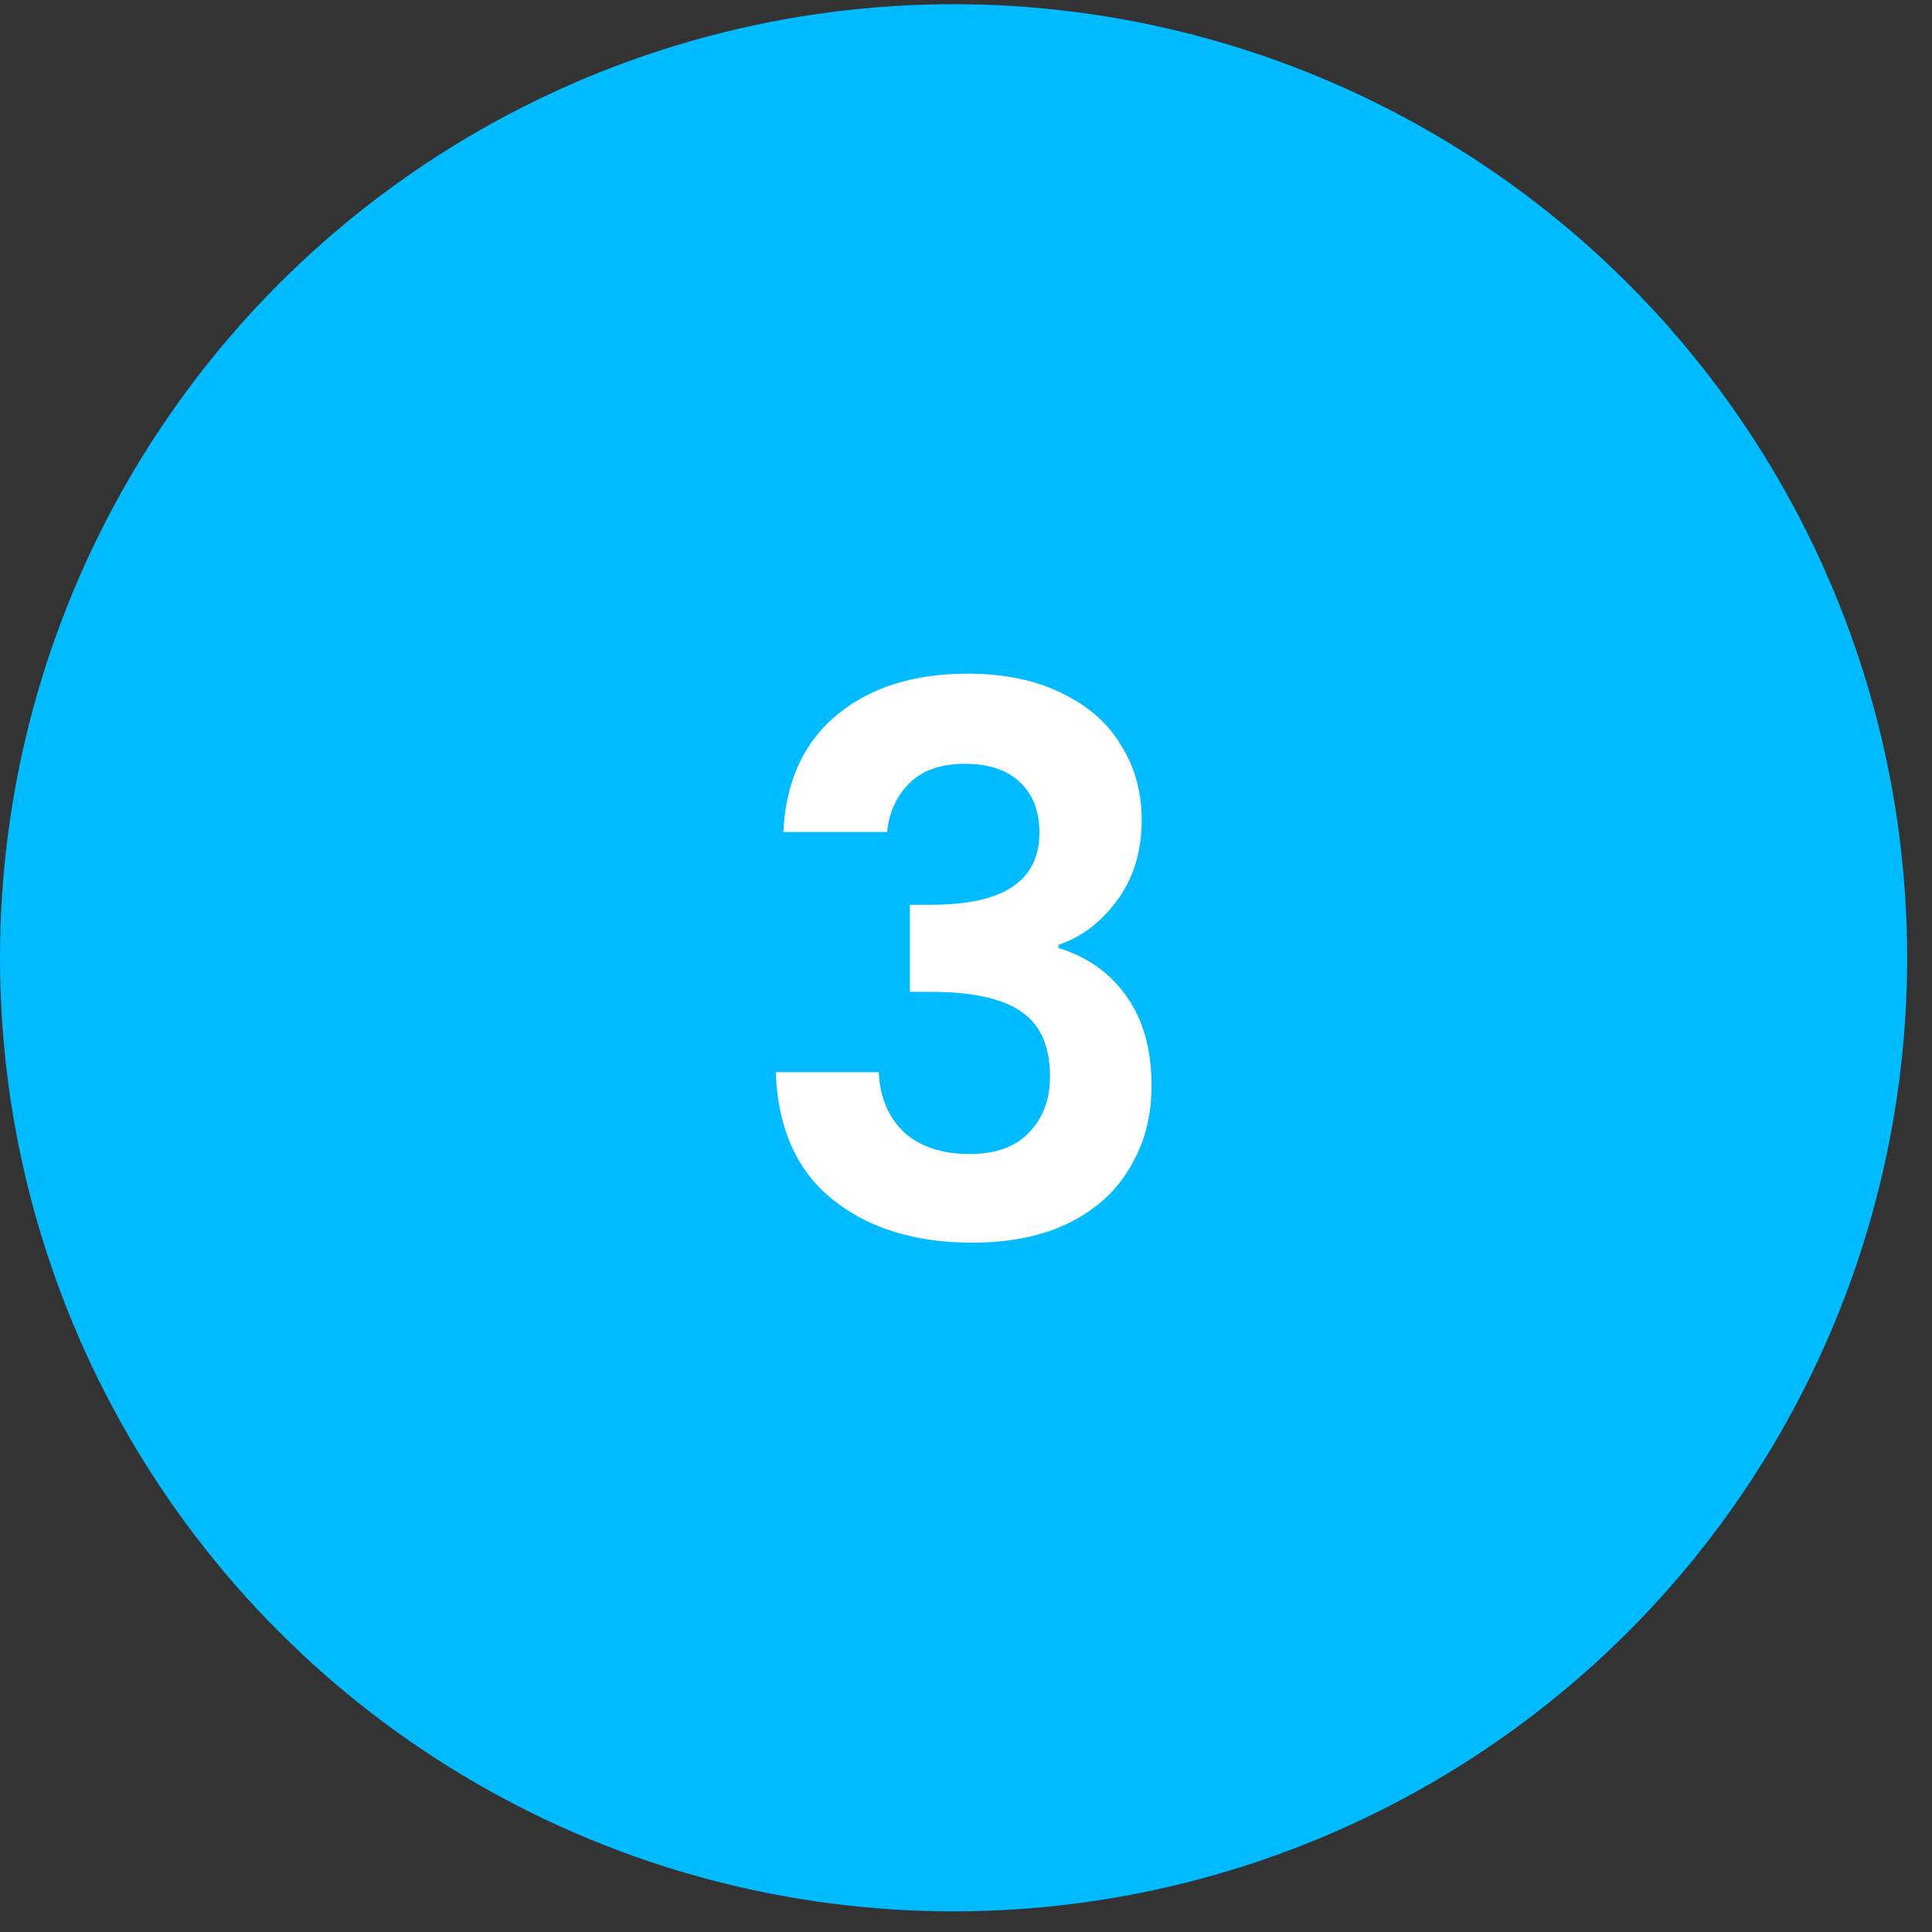 <svg width="51" height="51" viewBox="0 0 51 51" fill="none" xmlns="http://www.w3.org/2000/svg">
<rect x="0" y="0" width="51" height="51" fill="#333333" stroke="none"/>
<circle cx="25.172" cy="25.283" r="25.172" fill="#00BBFF"/>
<path d="M20.678 21.963C20.745 20.63 21.212 19.603 22.078 18.883C22.958 18.15 24.111 17.783 25.538 17.783C26.512 17.783 27.345 17.956 28.038 18.303C28.732 18.637 29.252 19.096 29.598 19.683C29.958 20.256 30.138 20.91 30.138 21.643C30.138 22.483 29.918 23.197 29.478 23.783C29.052 24.357 28.538 24.743 27.938 24.943V25.023C28.712 25.263 29.311 25.69 29.738 26.303C30.178 26.916 30.398 27.703 30.398 28.663C30.398 29.463 30.212 30.177 29.838 30.803C29.478 31.43 28.938 31.923 28.218 32.283C27.512 32.63 26.658 32.803 25.658 32.803C24.151 32.803 22.925 32.423 21.978 31.663C21.032 30.903 20.532 29.783 20.478 28.303H23.198C23.225 28.956 23.445 29.483 23.858 29.883C24.285 30.27 24.865 30.463 25.598 30.463C26.278 30.463 26.798 30.276 27.158 29.903C27.532 29.517 27.718 29.023 27.718 28.423C27.718 27.623 27.465 27.05 26.958 26.703C26.451 26.357 25.665 26.183 24.598 26.183H24.018V23.883H24.598C26.491 23.883 27.438 23.25 27.438 21.983C27.438 21.41 27.265 20.963 26.918 20.643C26.585 20.323 26.098 20.163 25.458 20.163C24.831 20.163 24.345 20.337 23.998 20.683C23.665 21.017 23.471 21.443 23.418 21.963H20.678Z" fill="white"/>
</svg>
